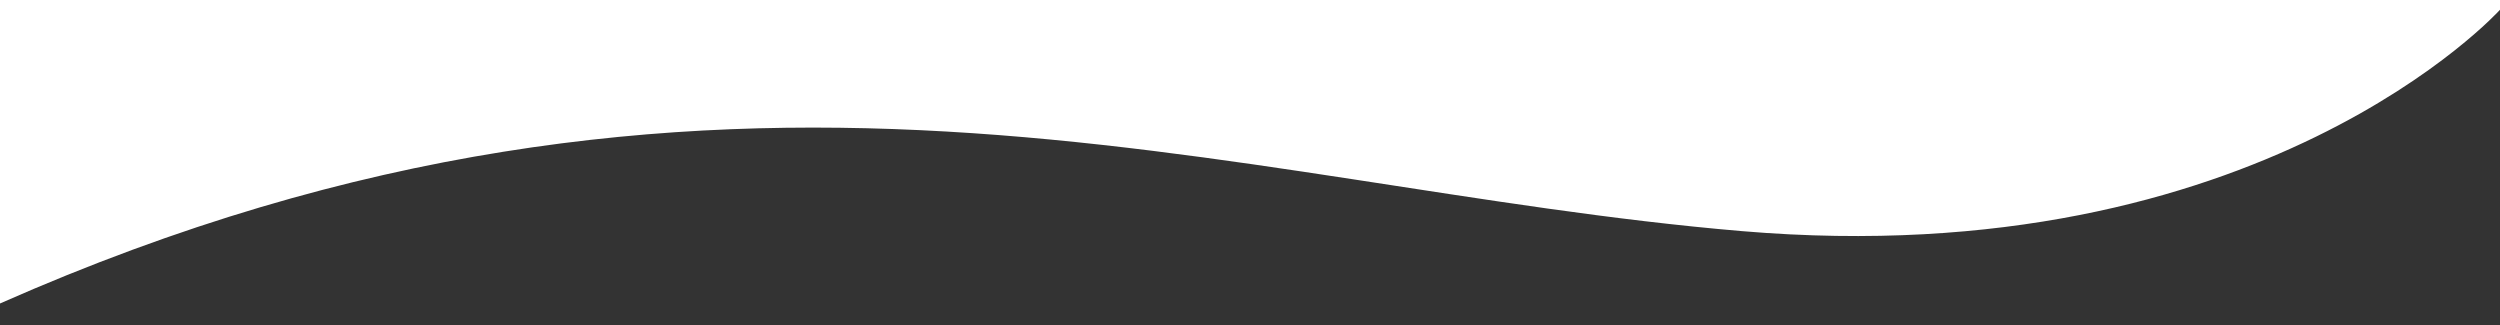<?xml version="1.0" encoding="utf-8"?>
<!-- Generator: Adobe Illustrator 25.3.0, SVG Export Plug-In . SVG Version: 6.00 Build 0)  -->
<svg version="1.1" id="Layer_1" xmlns="http://www.w3.org/2000/svg" xmlns:xlink="http://www.w3.org/1999/xlink" x="0px" y="0px"
	 viewBox="0 0 1921 250.1" style="enable-background:new 0 0 1921 250.1;" xml:space="preserve">
<rect x="0" y="0" width="1921" height="250.1" fill="#333333" stroke="none"/>
<style type="text/css">
	.st0{fill:#FFFFFF;}
</style>
<path class="st0" d="M1921,7.5c0,0-183.9,203.9-582.5,170.1C939.9,143.8,553.2-11.2,0,233.2C0,90.8,0,0,0,0h1921V7.5z"/>
</svg>
